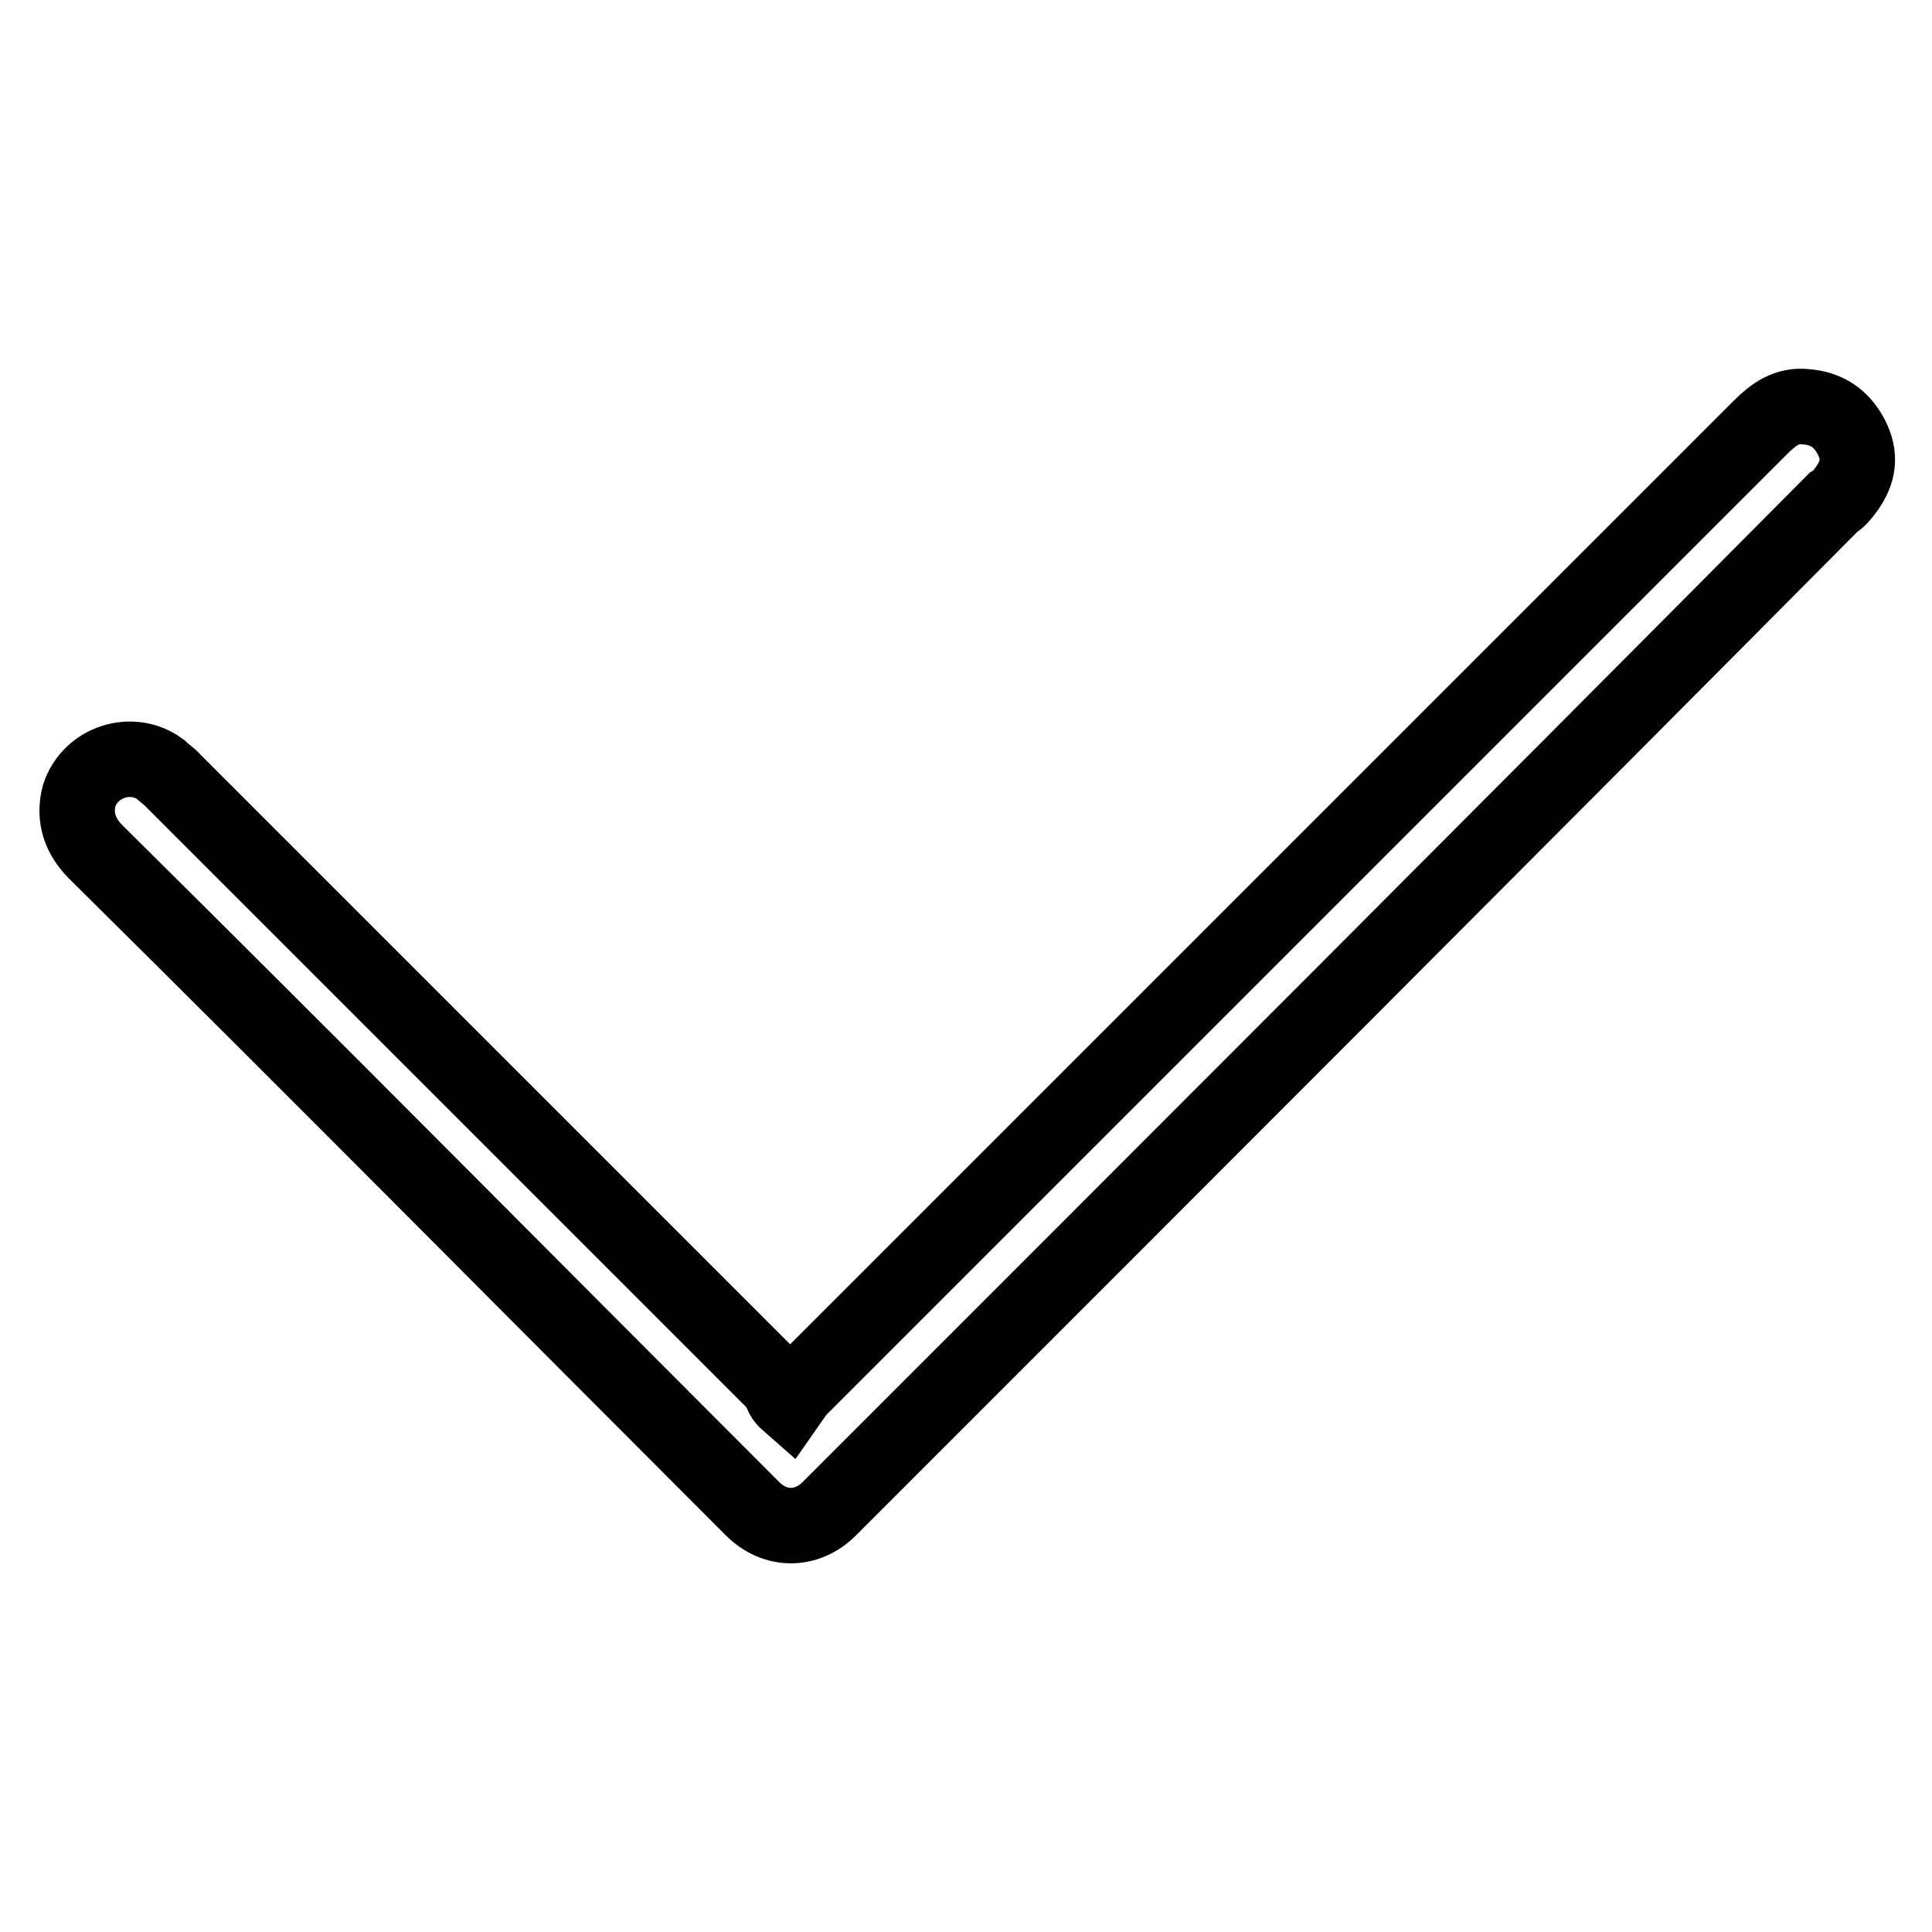 <?xml version="1.0" encoding="utf-8"?>
<!-- Svg Vector Icons : http://www.onlinewebfonts.com/icon -->
<!DOCTYPE svg PUBLIC "-//W3C//DTD SVG 1.1//EN" "http://www.w3.org/Graphics/SVG/1.1/DTD/svg11.dtd">
<svg version="1.1" xmlns="http://www.w3.org/2000/svg" xmlns:xlink="http://www.w3.org/1999/xlink" x="0px" y="0px" viewBox="0 0 256 256" enable-background="new 0 0 256 256" xml:space="preserve">
<g><g><path stroke-width="10" fill-opacity="0" stroke="#000000"  d="M104.5,185.9c0.7-1,1-1.5,1.5-2c42.5-42.5,85-85,127.3-127.3c1.7-1.7,3.5-3,6-2.7c2.7,0.2,4.7,1.5,6,4s1,4.7-0.7,7c-0.5,0.7-1,1.3-1.7,1.7c-43.5,43.8-87.3,87.6-130.8,131.1c-0.7,0.7-1.5,1.5-2.2,2.2c-3,3-7.2,3-10.2,0c-29.1-29.1-57.9-58.2-87-87c-2-2-3-4.5-2.2-7.5c1.5-4.5,7-6.2,10.7-3.5c0.5,0.5,1.3,1,1.7,1.5c26.8,26.8,53.7,53.7,80.5,80.5C103.5,184.7,103.7,185.2,104.5,185.9z"/></g></g>
</svg>